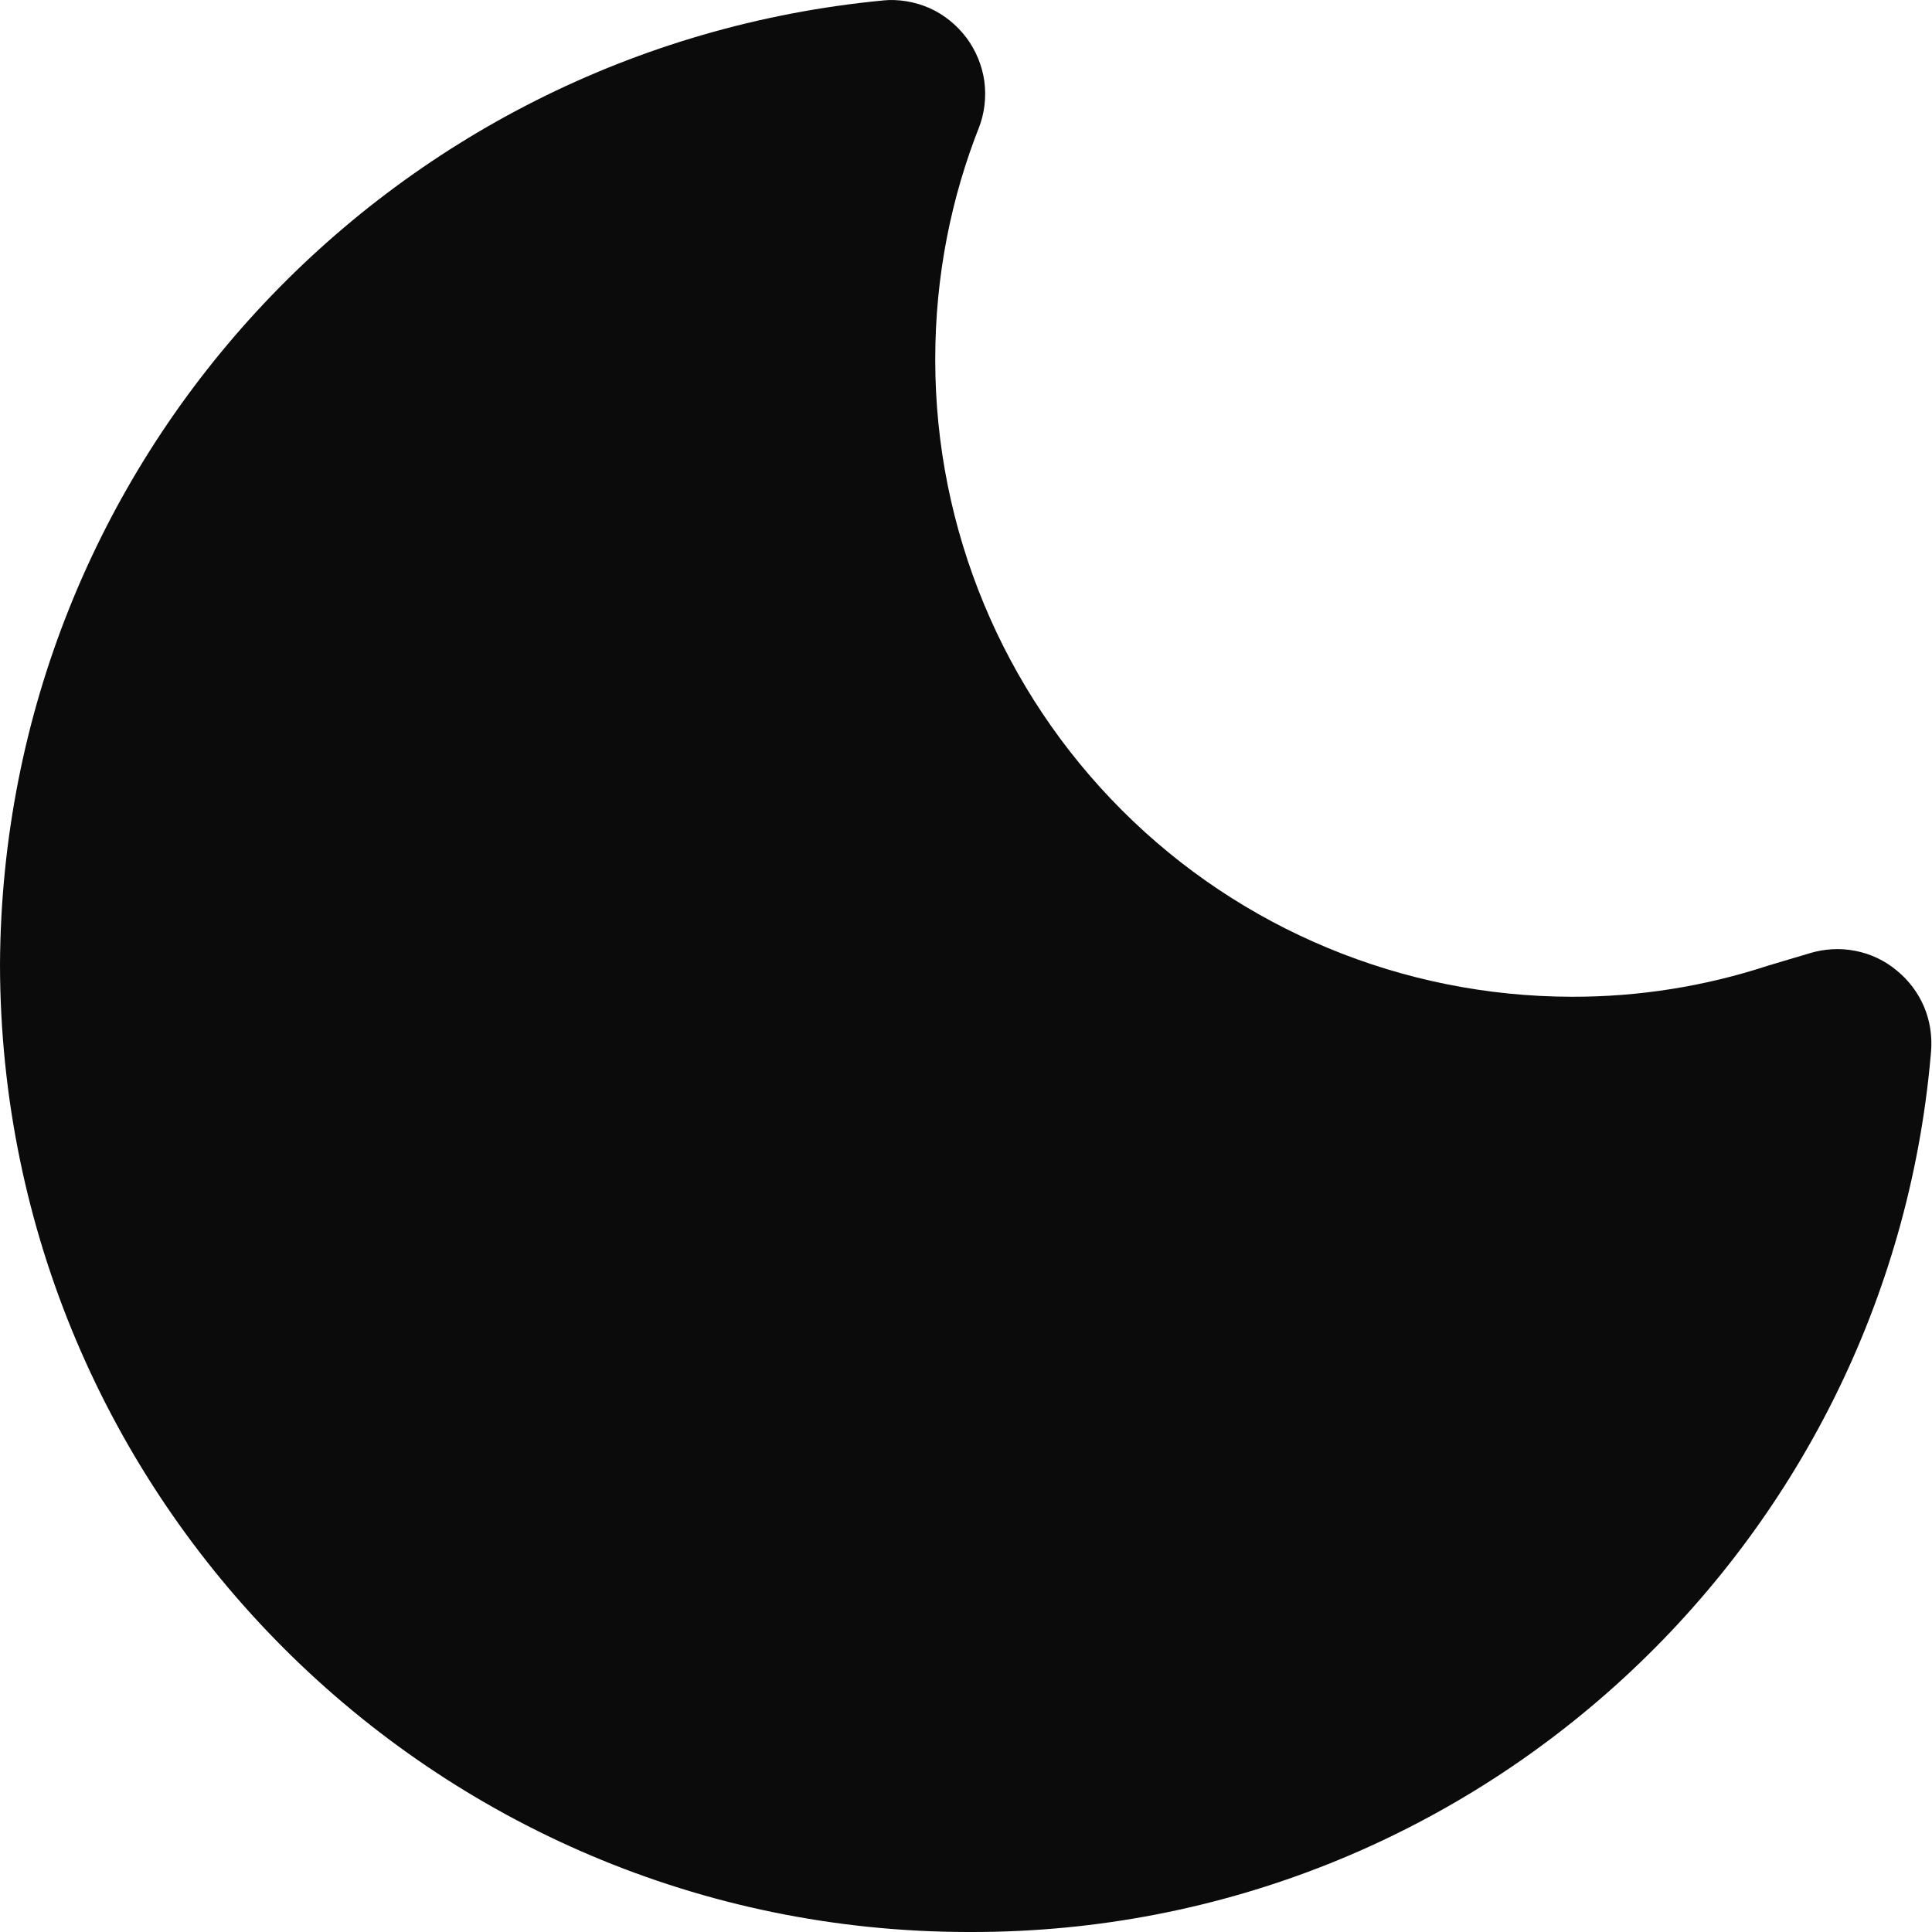<svg width="12" height="12" viewBox="0 0 12 12" fill="none" xmlns="http://www.w3.org/2000/svg">
<path d="M6.003 0.235C5.943 0.155 5.864 0.091 5.773 0.05C5.681 0.01 5.581 -0.007 5.481 0.003H5.484C2.406 0.298 0.017 2.862 0 5.988V5.99C0.004 9.307 2.692 11.995 6.009 12H6.04C9.161 12 11.723 9.607 11.992 6.556L11.994 6.533C12.002 6.438 11.988 6.342 11.951 6.254C11.914 6.167 11.856 6.089 11.782 6.029L11.781 6.028C11.707 5.966 11.618 5.924 11.524 5.906C11.429 5.887 11.332 5.893 11.239 5.921L11.243 5.92L10.981 5.998C10.588 6.127 10.177 6.192 9.764 6.191H9.76C8.713 6.189 7.708 5.773 6.968 5.032C6.227 4.291 5.81 3.287 5.809 2.239V2.23C5.809 1.715 5.908 1.223 6.088 0.773L6.078 0.799C6.115 0.706 6.127 0.605 6.114 0.505C6.1 0.406 6.061 0.312 6.001 0.232L6.002 0.234L6.003 0.235Z" fill="#0B0B0B"/>
</svg>
